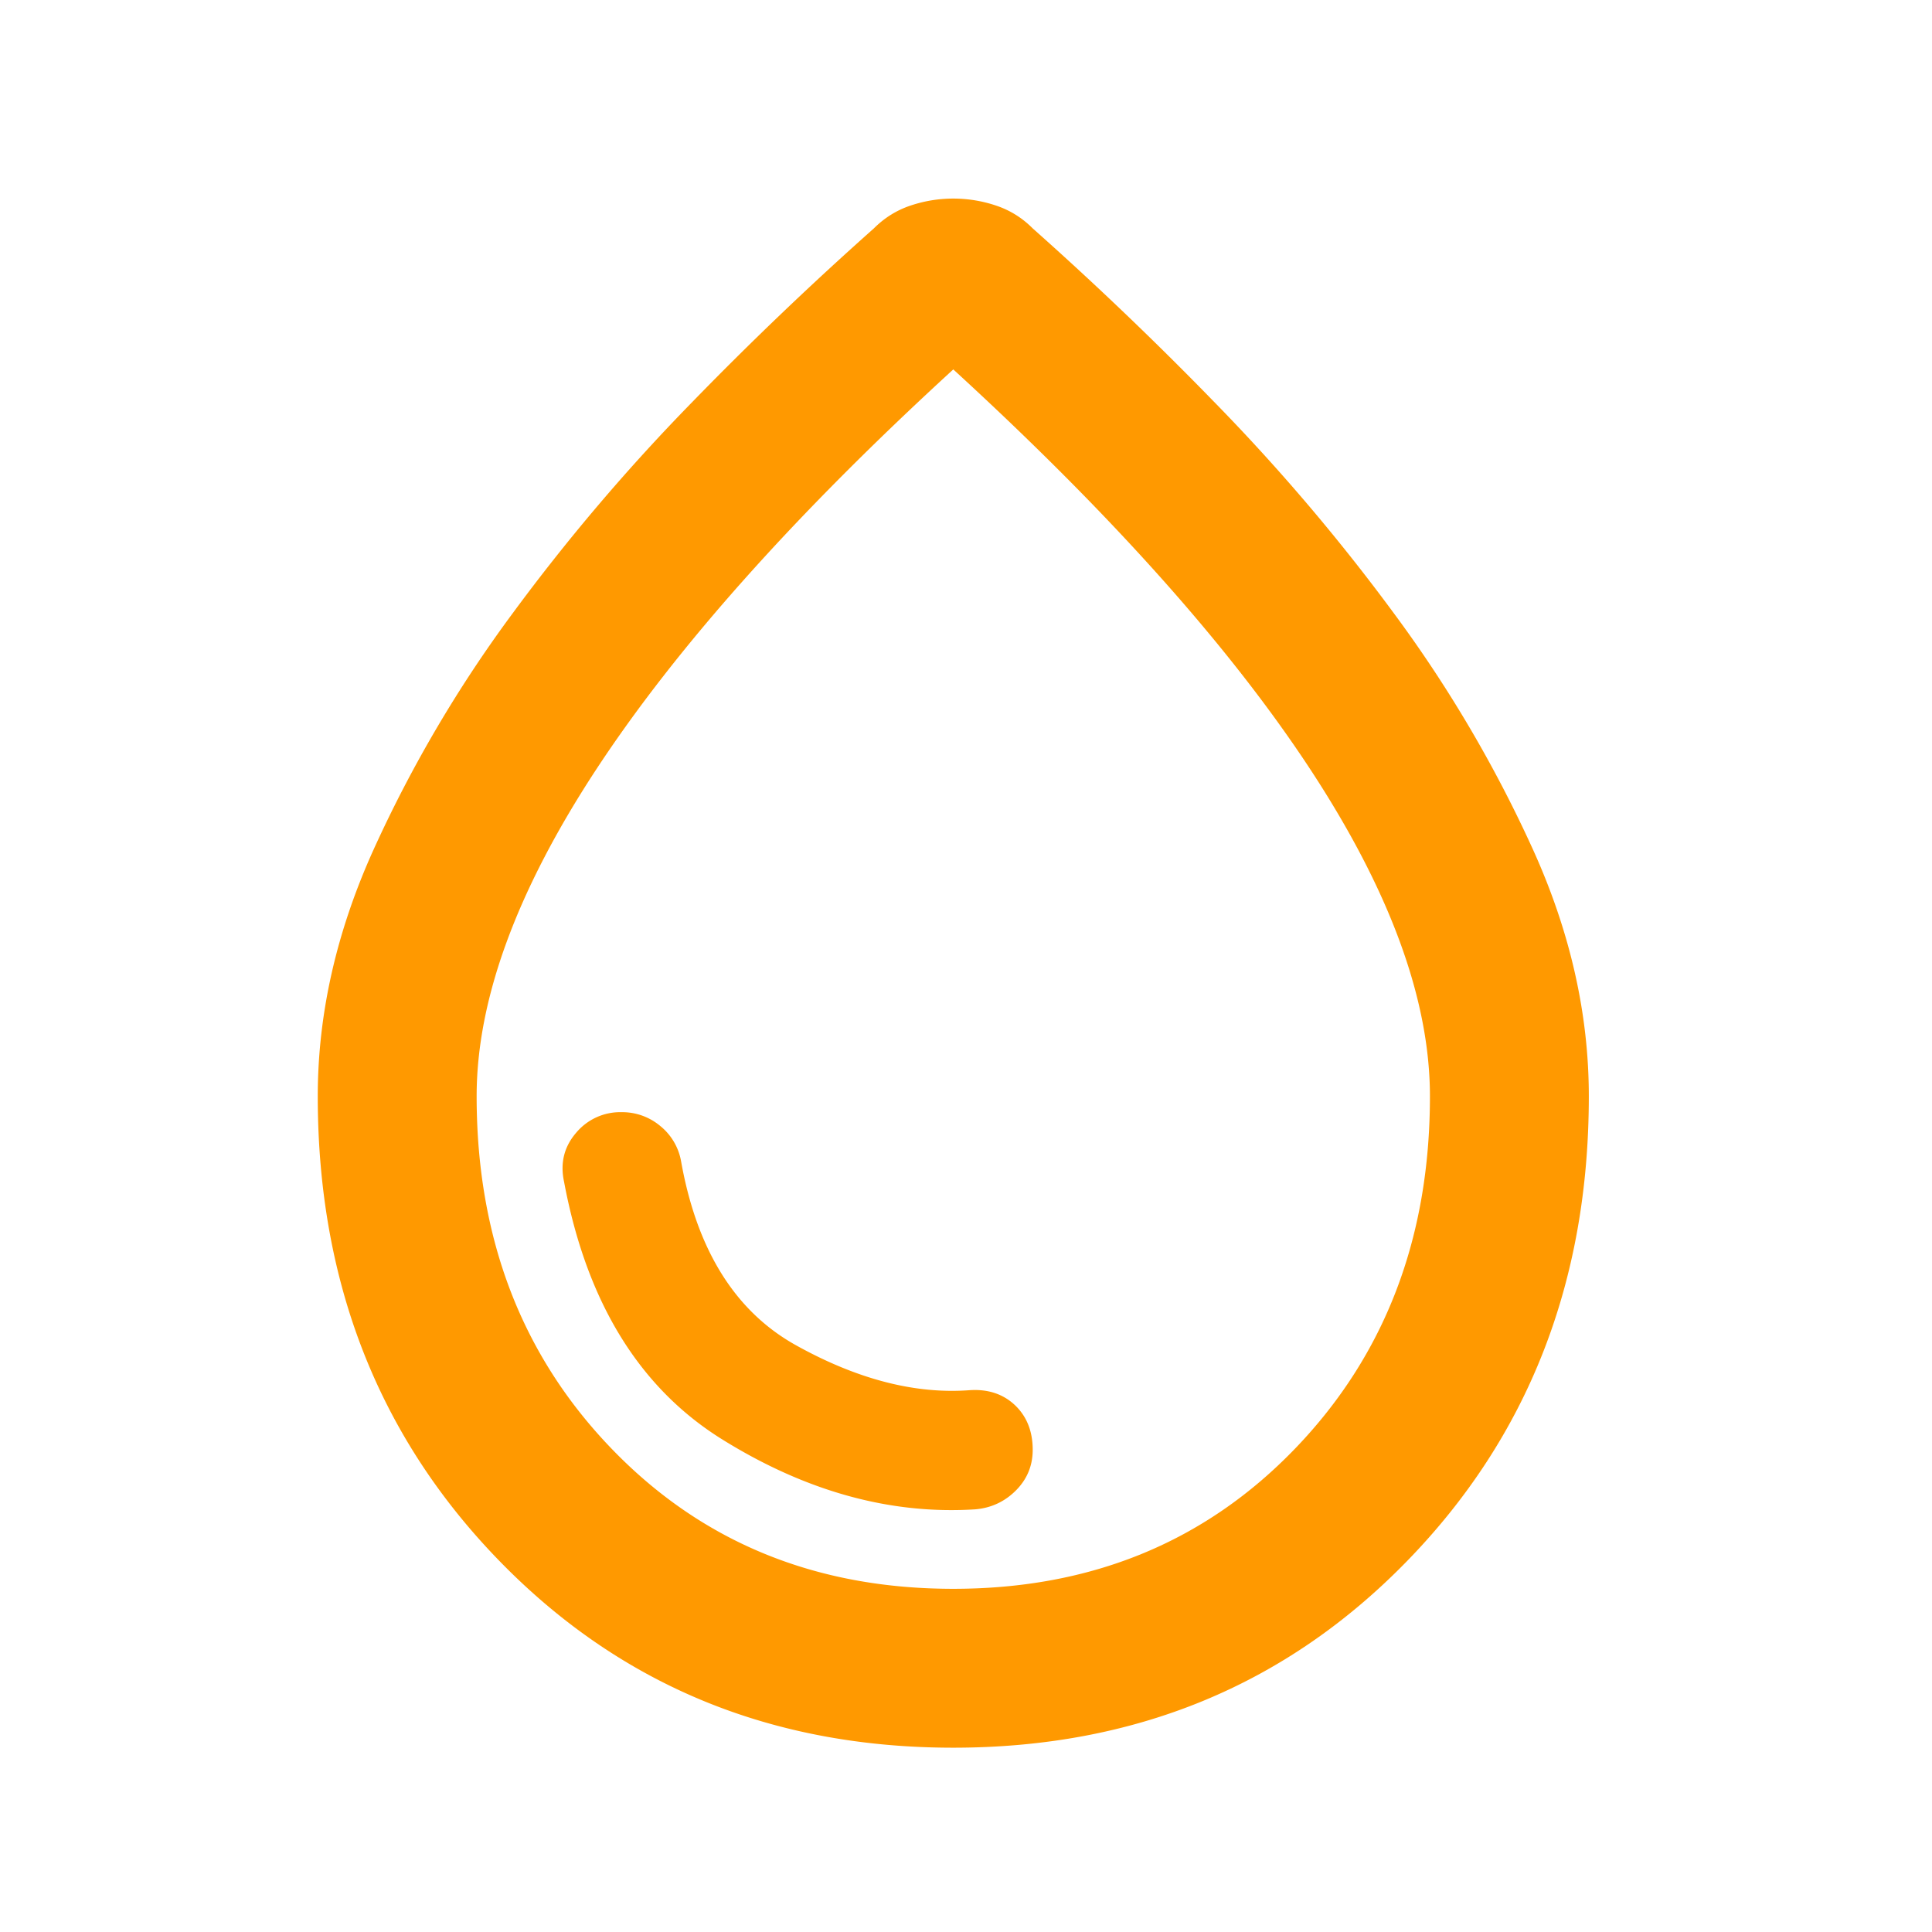 <?xml version="1.0" encoding="UTF-8"?> <svg xmlns="http://www.w3.org/2000/svg" width="38" height="38" fill="none"><mask id="a" style="mask-type:alpha" maskUnits="userSpaceOnUse" x="0" y="0" width="38" height="38"><path fill="#D9D9D9" d="M0 0h37.5v37.5H0z"></path></mask><g mask="url(#a)"><path d="M18.75 34.375c-3.568 0-6.543-1.224-8.926-3.672-2.383-2.448-3.574-5.495-3.574-9.14 0-1.615.365-3.23 1.094-4.844a25.566 25.566 0 0 1 2.734-4.649 39.11 39.11 0 0 1 3.555-4.18 67.753 67.753 0 0 1 3.555-3.398c.208-.208.449-.358.722-.449a2.638 2.638 0 0 1 1.68 0c.273.091.514.24.723.45a67.753 67.753 0 0 1 3.554 3.398 39.11 39.11 0 0 1 3.555 4.18 25.563 25.563 0 0 1 2.734 4.648c.73 1.614 1.094 3.229 1.094 4.843 0 3.646-1.191 6.693-3.574 9.141-2.383 2.448-5.358 3.672-8.926 3.672zm0-3.125c2.708 0 4.948-.918 6.719-2.754 1.77-1.836 2.656-4.147 2.656-6.933 0-1.901-.788-4.05-2.363-6.446-1.576-2.396-3.913-5.013-7.012-7.851-3.099 2.838-5.436 5.455-7.012 7.851-1.575 2.396-2.363 4.544-2.363 6.445 0 2.787.885 5.098 2.656 6.934 1.771 1.836 4.01 2.754 6.719 2.754zm.43-1.563c.312-.026.58-.15.8-.37.222-.222.332-.489.332-.801 0-.365-.117-.658-.351-.88-.234-.22-.534-.318-.898-.292-1.068.078-2.201-.215-3.399-.88-1.198-.663-1.953-1.868-2.266-3.612a1.149 1.149 0 0 0-.41-.704 1.164 1.164 0 0 0-.761-.273 1.13 1.13 0 0 0-.899.41c-.234.274-.312.593-.234.957.443 2.37 1.484 4.063 3.125 5.078 1.64 1.016 3.294 1.472 4.96 1.367z" fill="#F90"></path></g></svg> 